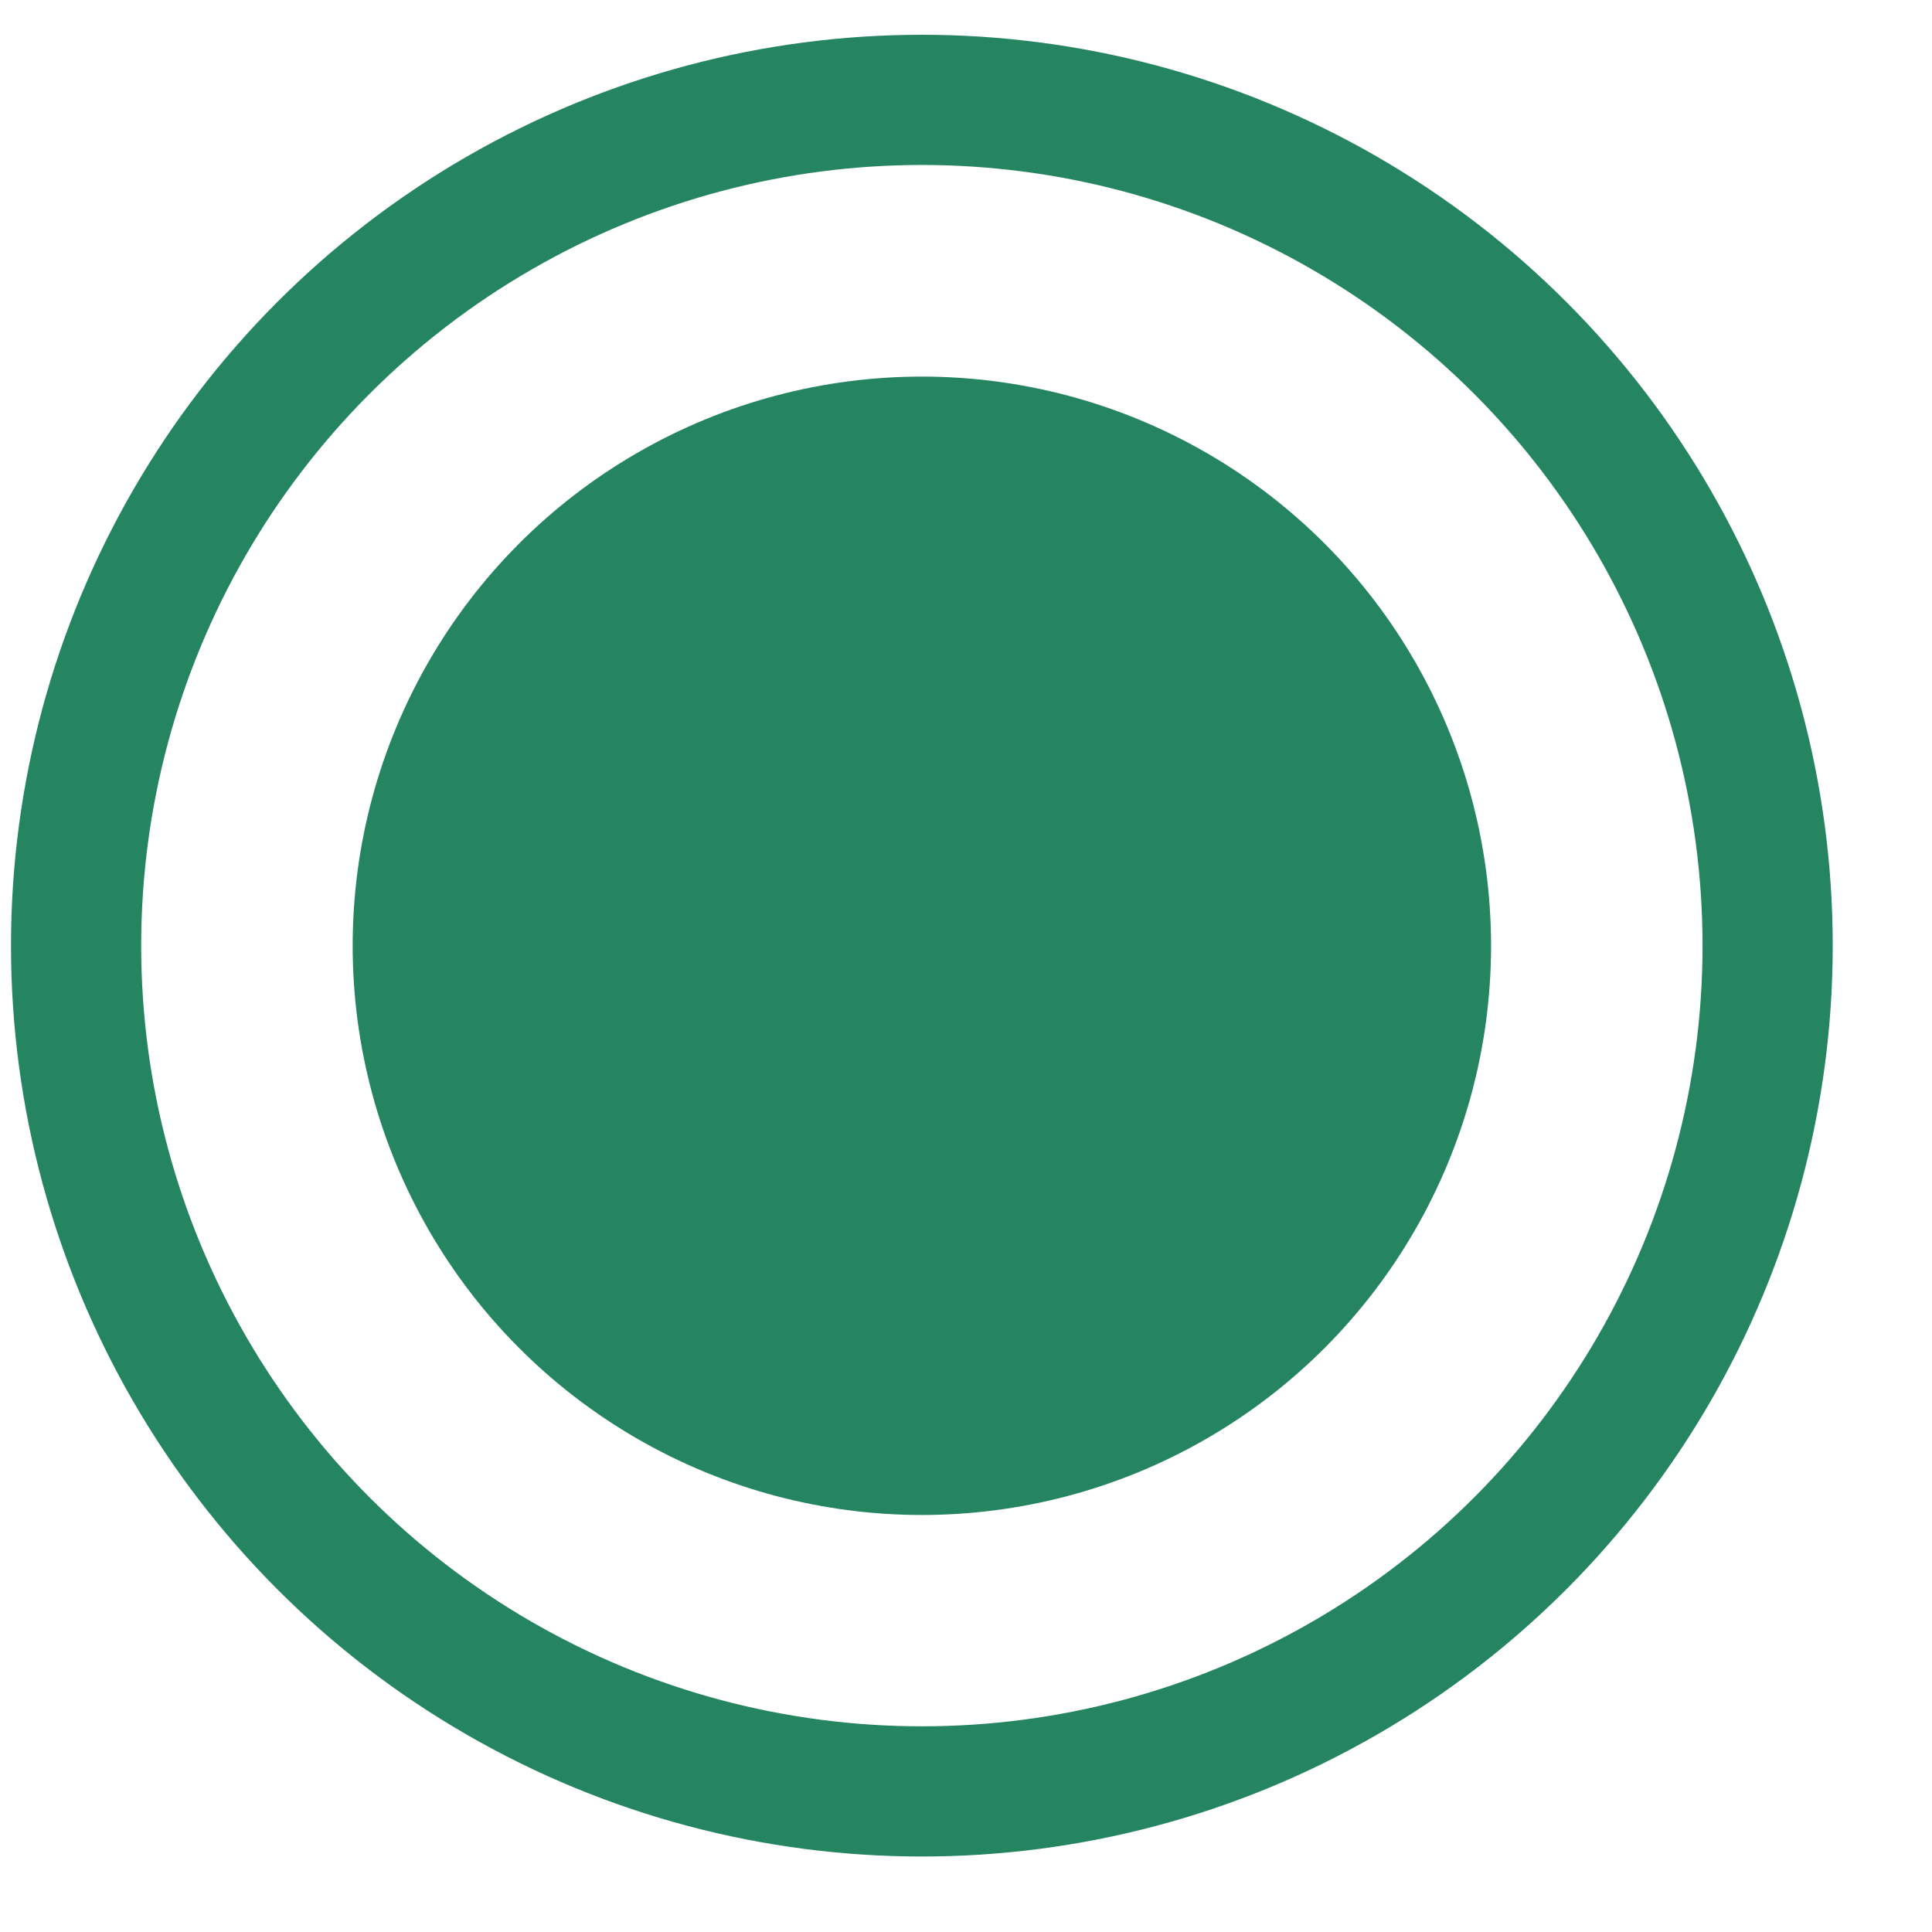 <?xml version="1.0" encoding="UTF-8"?> <svg xmlns="http://www.w3.org/2000/svg" width="13" height="13" viewBox="0 0 13 13" fill="none"> <circle cx="6.203" cy="6.364" r="3.83" fill="#258561"></circle> <circle cx="6.203" cy="6.363" r="5.691" stroke="#258561" stroke-width="0.876"></circle> </svg> 